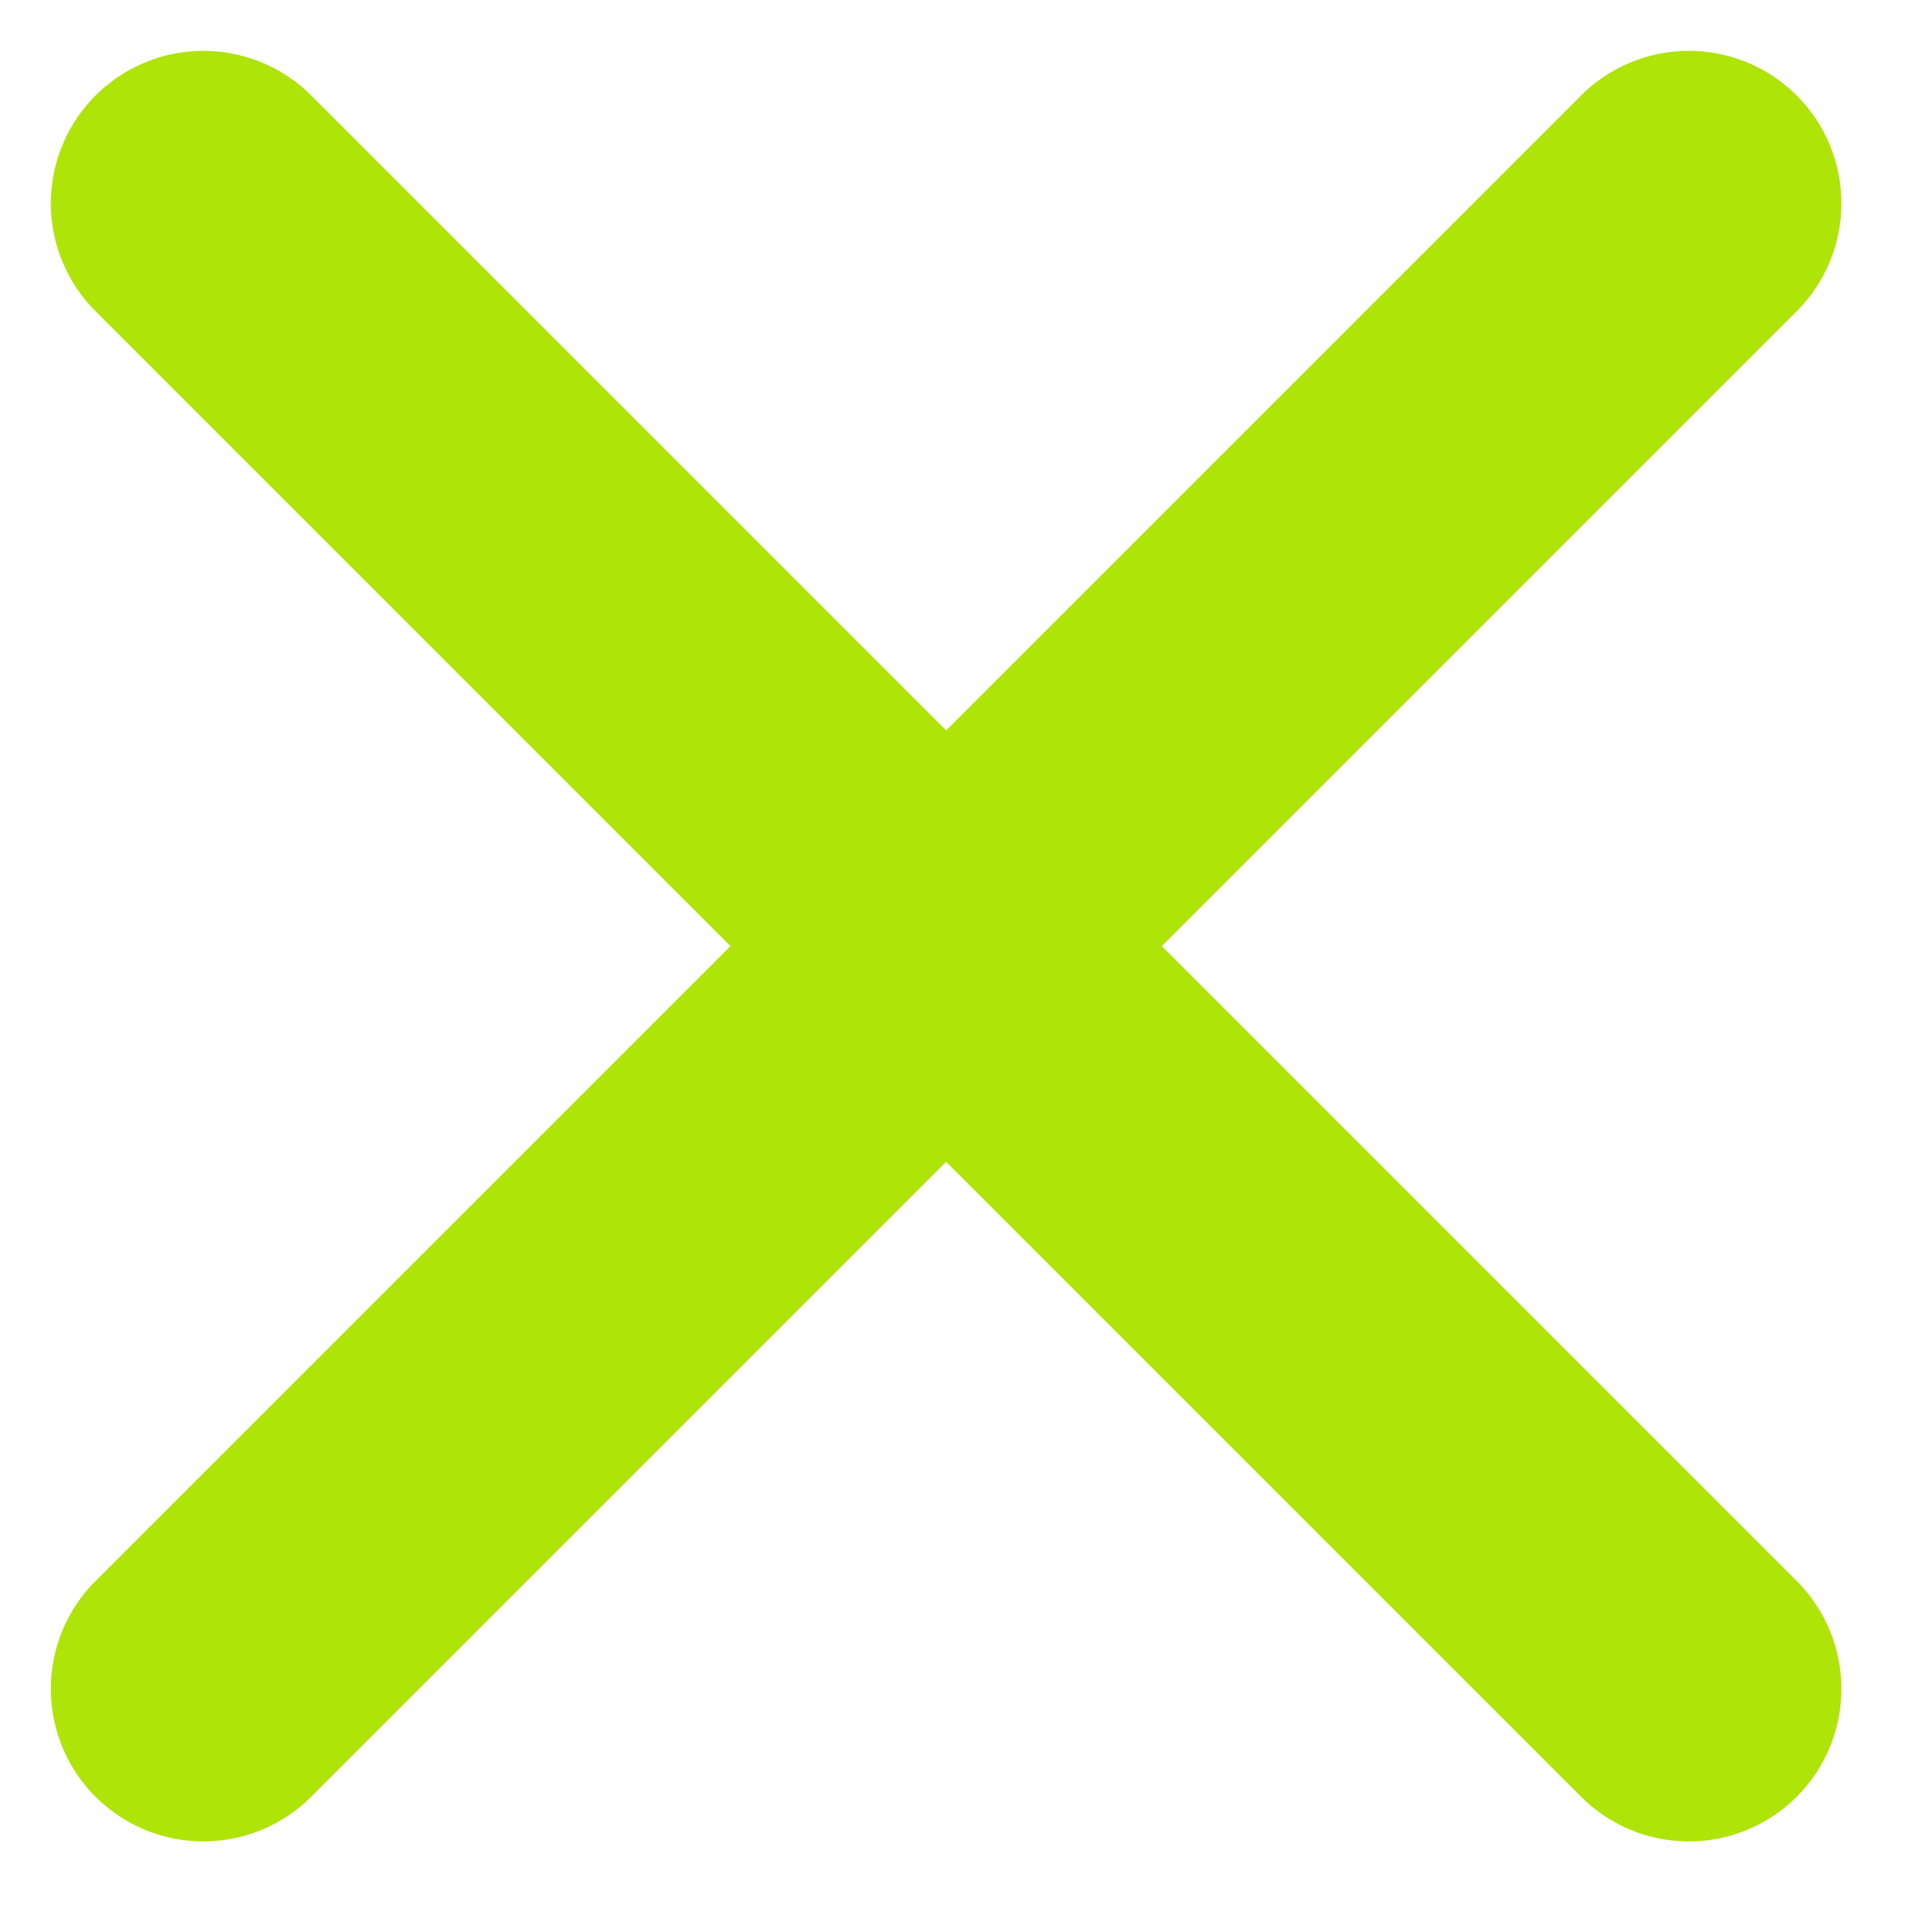 <svg width="19" height="19" viewBox="0 0 19 19" fill="none" xmlns="http://www.w3.org/2000/svg">
<path d="M2 2L16.609 16.609" stroke="#AEE407" stroke-width="3" stroke-linecap="round"/>
<path d="M2 16.609L16.609 2" stroke="#AEE407" stroke-width="3" stroke-linecap="round"/>
</svg>
